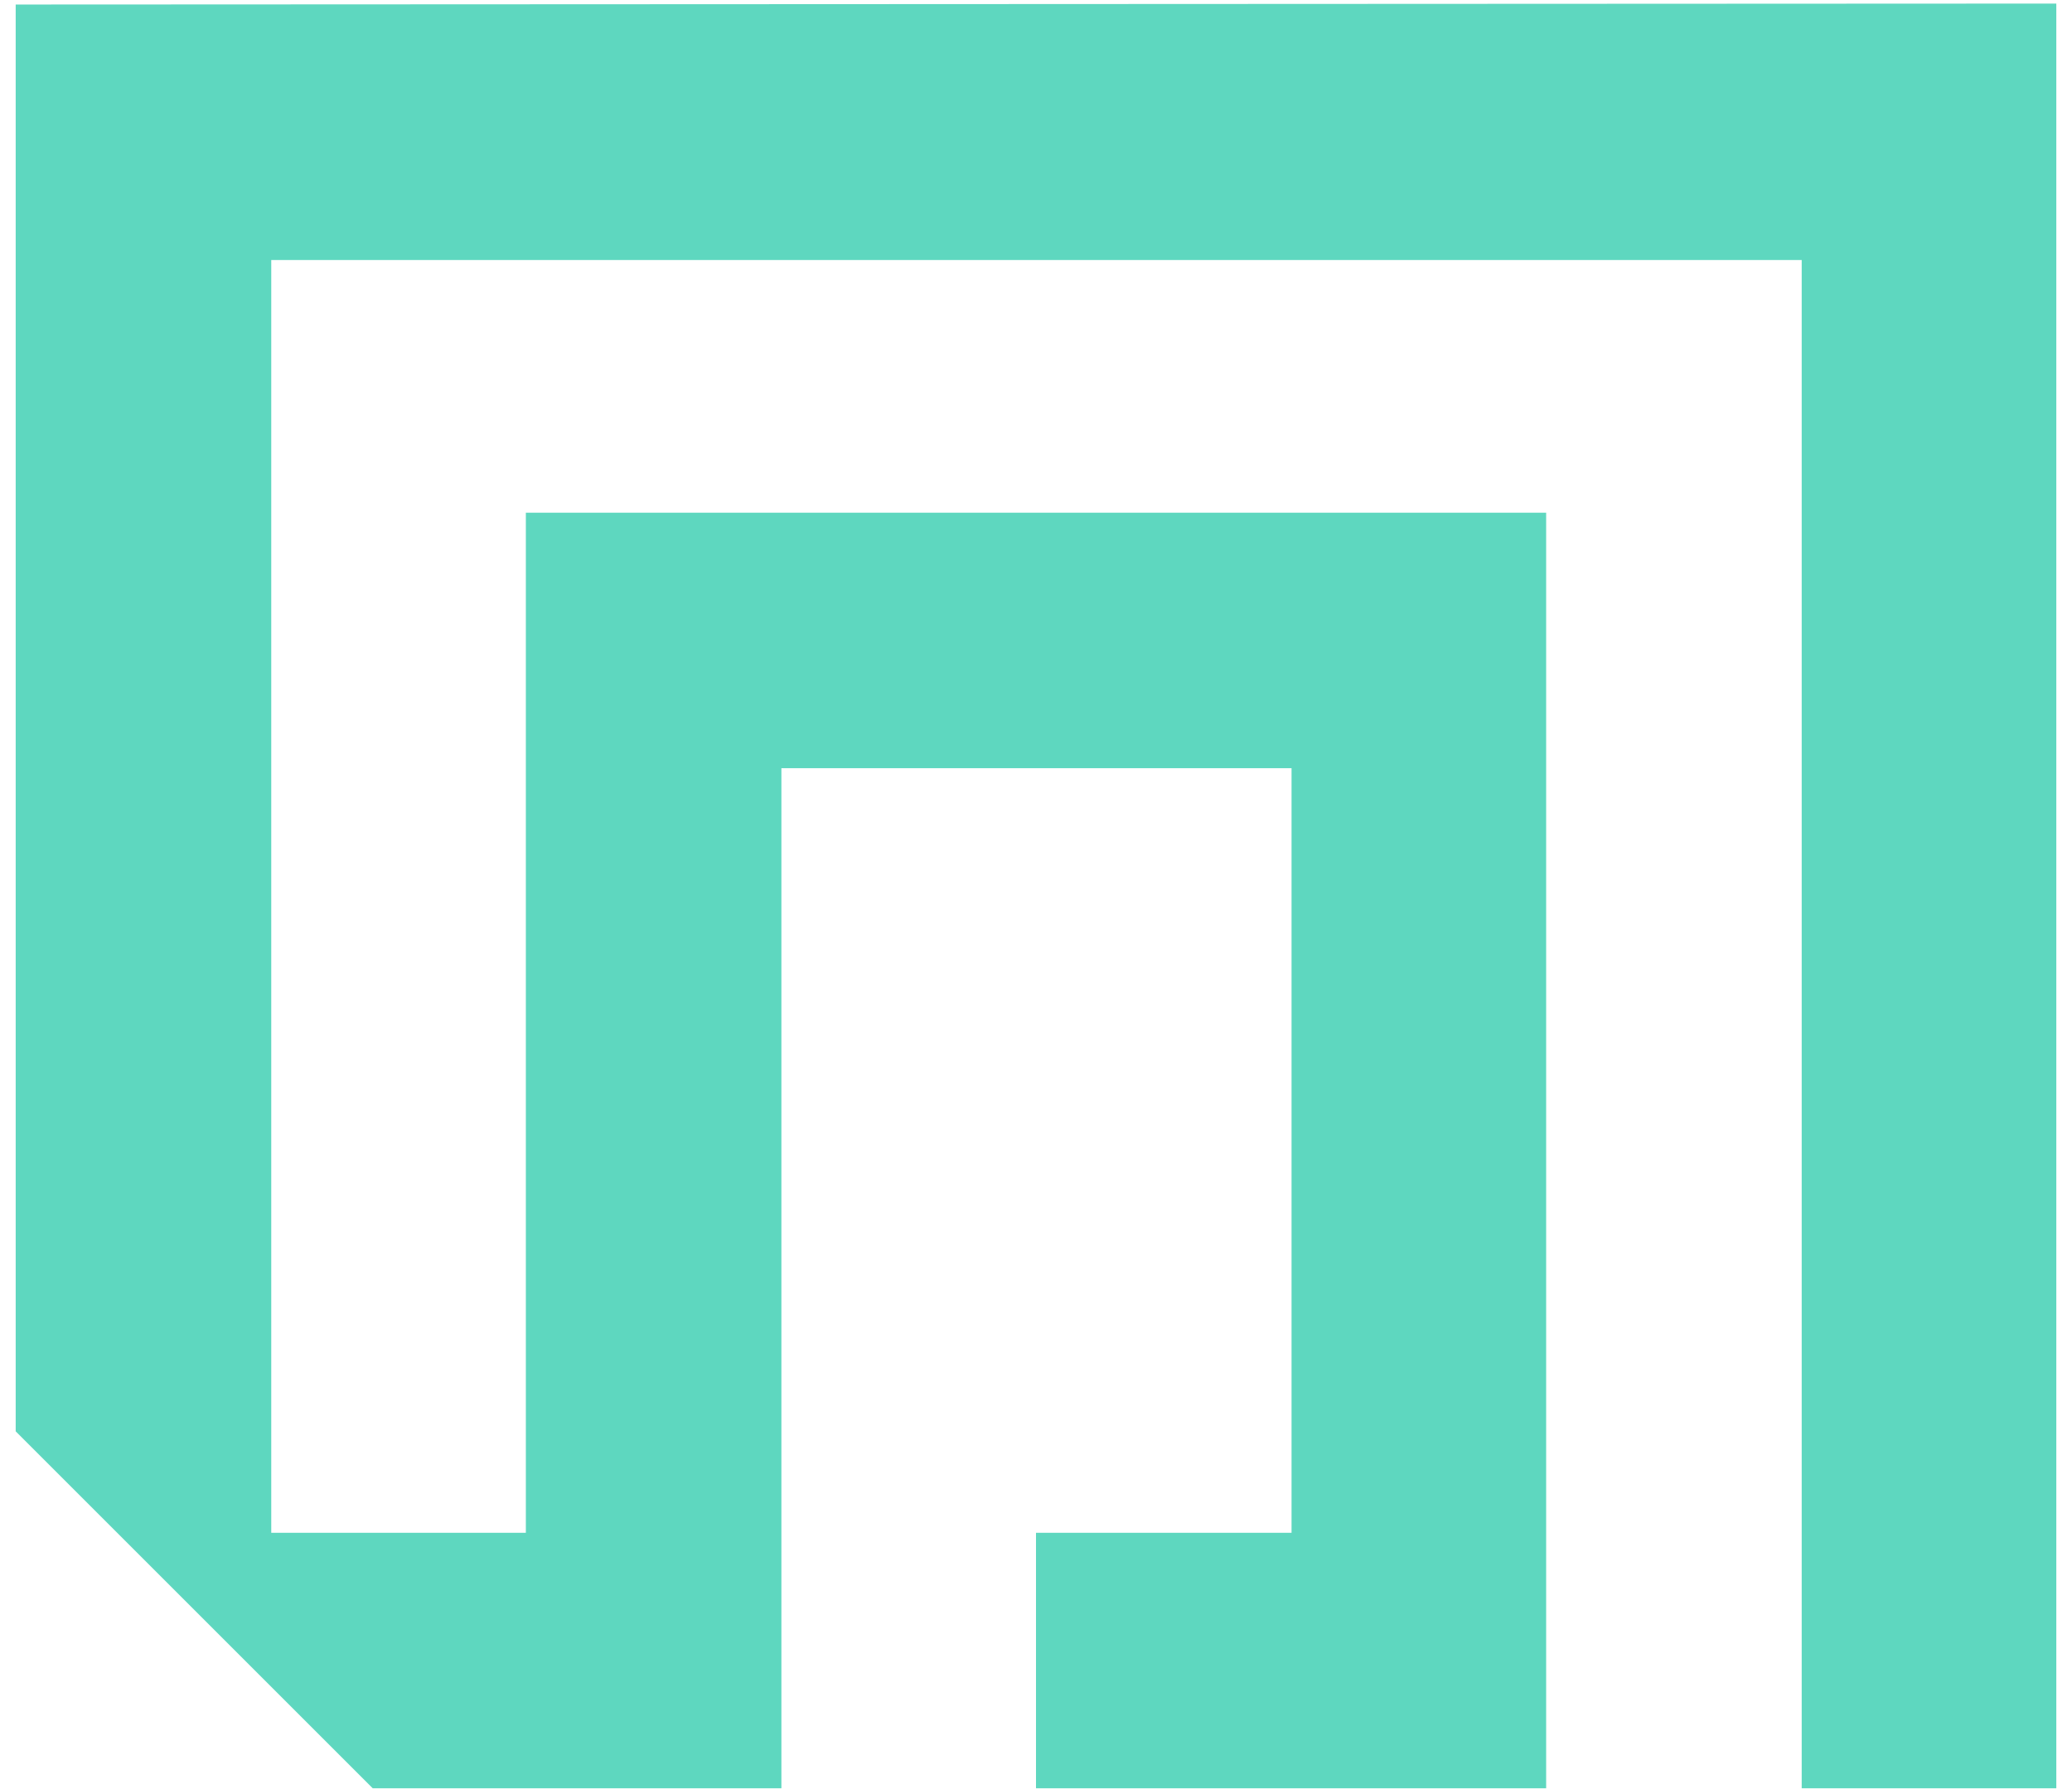<svg xmlns="http://www.w3.org/2000/svg" width="66" height="57" viewBox="0 0 66 57" fill="none"><path d="M0.5 0.144V45.602L11.872 56.974H24.89V24.474H41.14V48.834H33V56.974H49.25V16.334H16.75V48.834H8.64V8.284H57.39V56.974H65.5V0.114L0.5 0.144Z" fill="#5ED7BF"></path></svg>